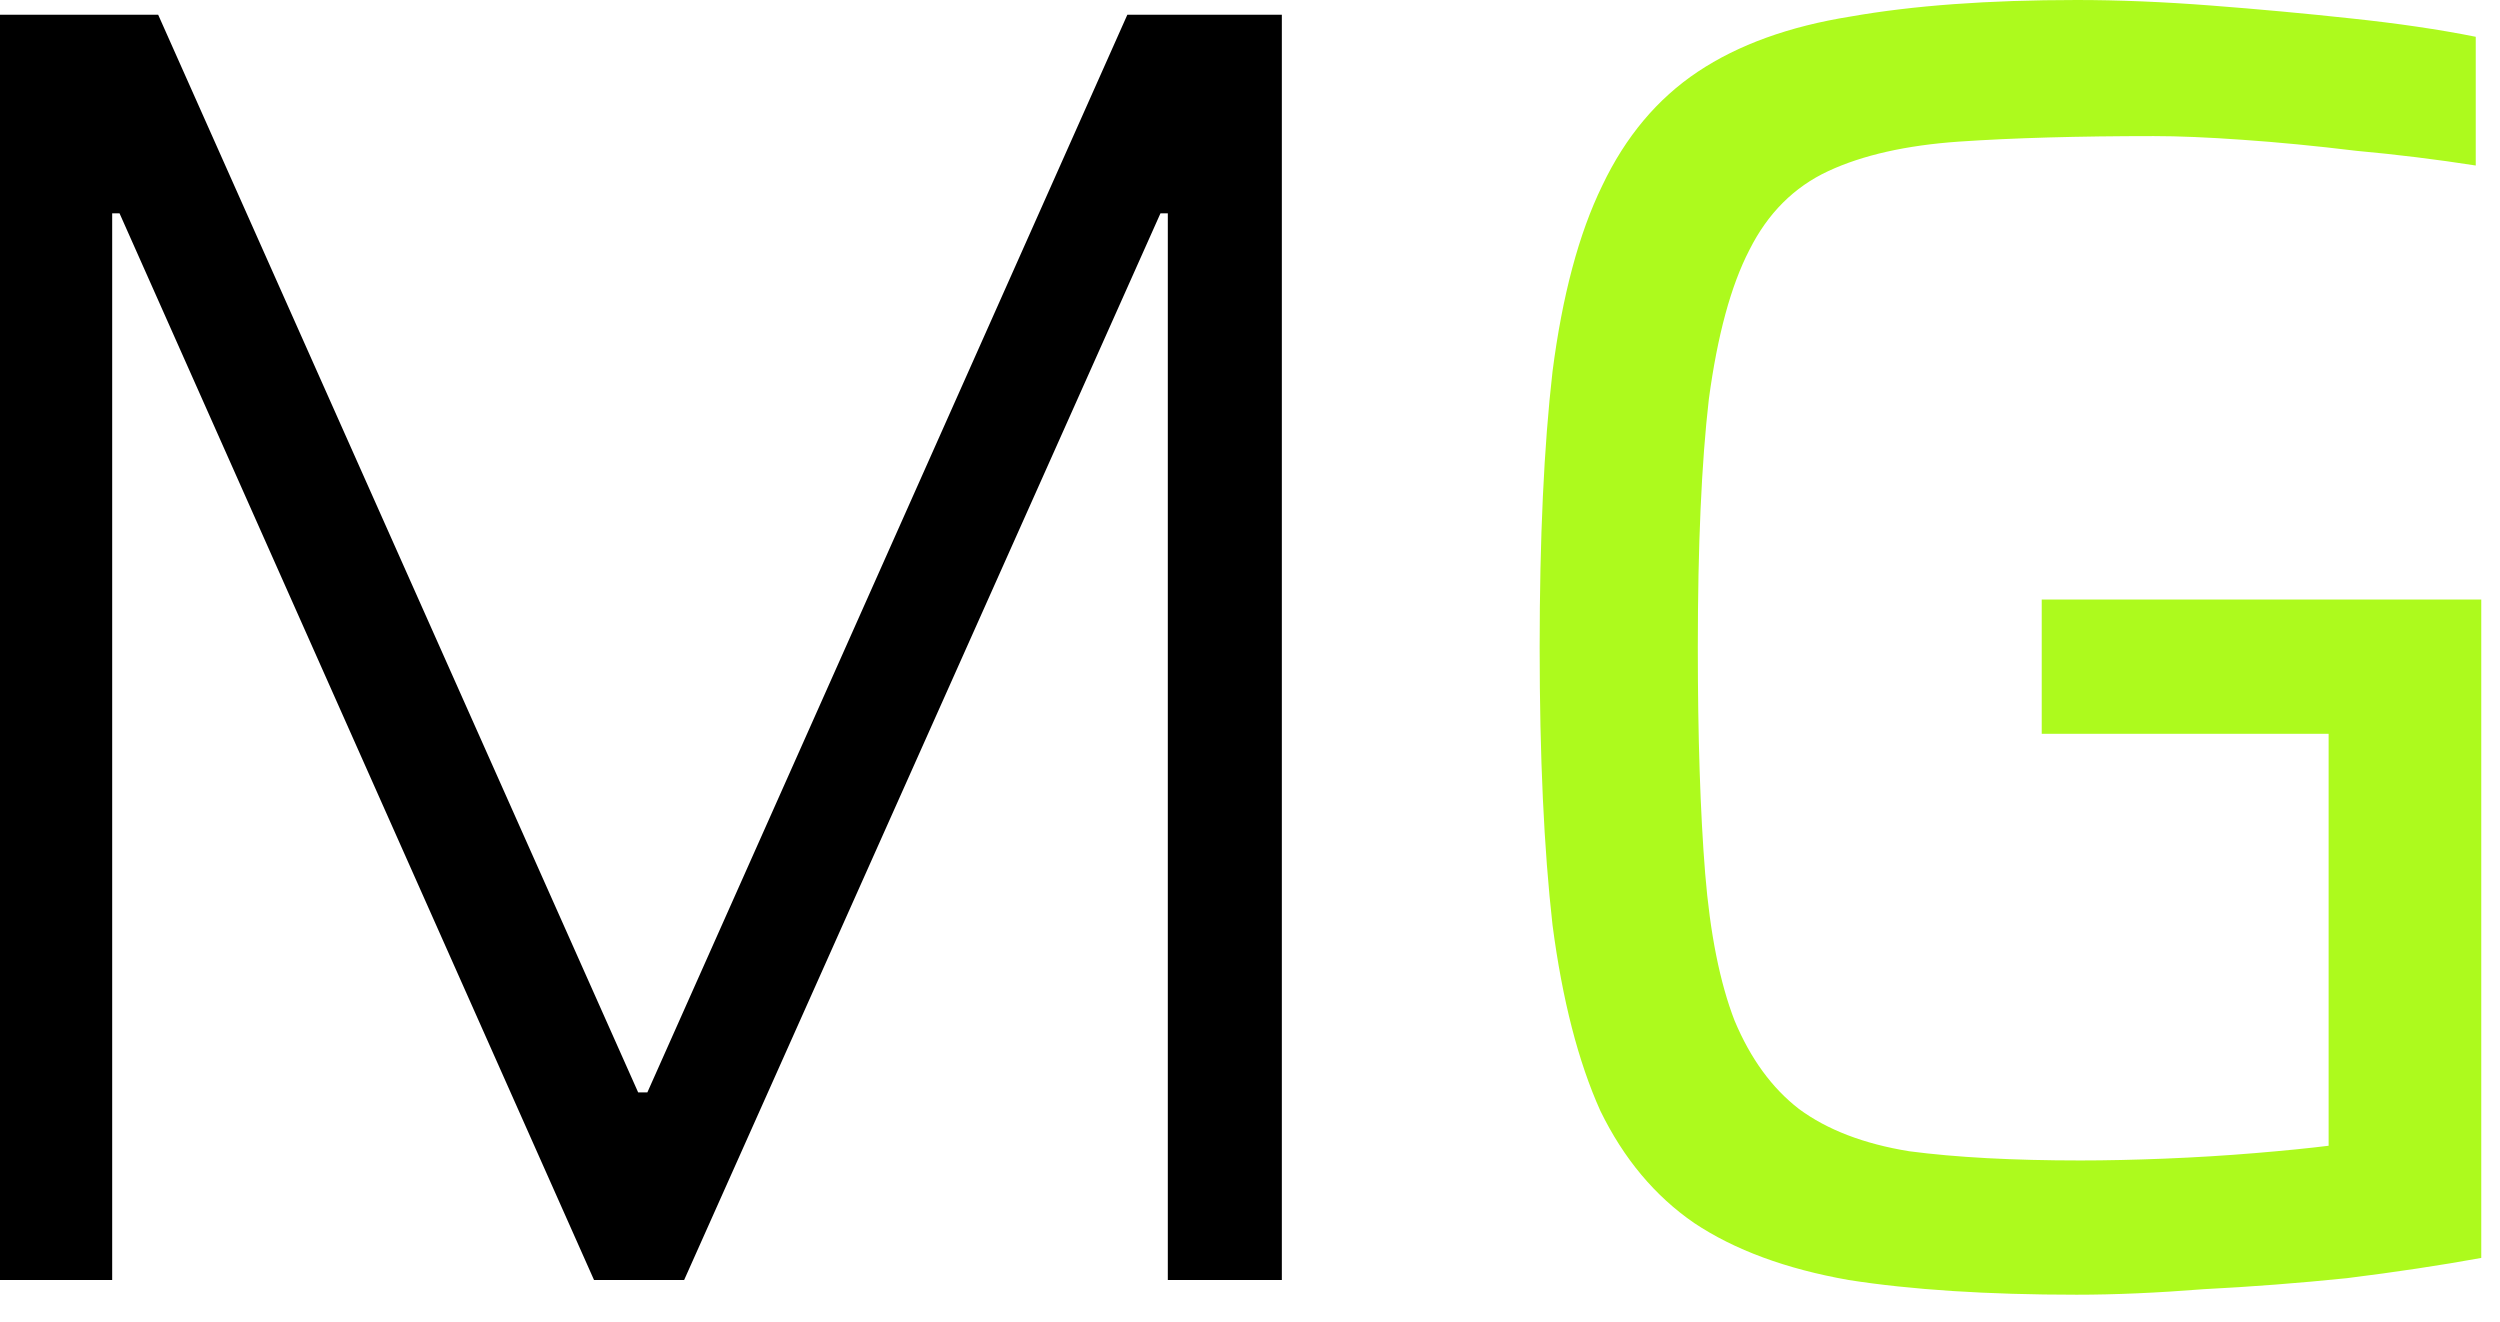 <svg width="87" height="46" viewBox="0 0 87 46" fill="none" xmlns="http://www.w3.org/2000/svg">
<path d="M0 44.544V0.512H5.504L22.208 38.016H22.528L39.232 0.512H44.608V44.544H40.64V7.424H40.384L23.808 44.544H20.672L4.16 7.424H3.904V44.544H0Z" fill="black"/>
<path d="M72.268 45.056C69.153 45.056 66.508 44.885 64.332 44.544C62.156 44.16 60.364 43.499 58.956 42.56C57.591 41.621 56.503 40.32 55.692 38.656C54.924 36.949 54.369 34.795 54.028 32.192C53.729 29.547 53.58 26.325 53.58 22.528C53.58 18.731 53.729 15.531 54.028 12.928C54.369 10.283 54.945 8.128 55.756 6.464C56.567 4.757 57.676 3.435 59.084 2.496C60.492 1.557 62.263 0.917 64.396 0.576C66.572 0.192 69.196 0 72.268 0C73.719 0 75.276 0.064 76.94 0.192C78.604 0.32 80.225 0.469 81.804 0.64C83.425 0.811 84.876 1.024 86.156 1.28V5.76C84.791 5.547 83.404 5.376 81.996 5.248C80.588 5.077 79.265 4.949 78.028 4.864C76.833 4.779 75.809 4.736 74.956 4.736C72.311 4.736 70.049 4.8 68.172 4.928C66.337 5.056 64.823 5.397 63.628 5.952C62.433 6.507 61.516 7.424 60.876 8.704C60.236 9.941 59.767 11.669 59.468 13.888C59.212 16.107 59.084 18.987 59.084 22.528C59.084 25.643 59.169 28.267 59.34 30.4C59.511 32.491 59.852 34.197 60.364 35.52C60.919 36.843 61.665 37.867 62.604 38.592C63.585 39.317 64.865 39.808 66.444 40.064C68.065 40.277 70.049 40.384 72.396 40.384C73.292 40.384 74.273 40.363 75.34 40.32C76.407 40.277 77.452 40.213 78.476 40.128C79.5 40.043 80.353 39.957 81.036 39.872V25.536H71.052V20.864H86.348V43.776C84.94 44.032 83.383 44.267 81.676 44.48C80.012 44.651 78.348 44.779 76.684 44.864C75.063 44.992 73.591 45.056 72.268 45.056Z" fill="#ADFA1D"/>
</svg>
